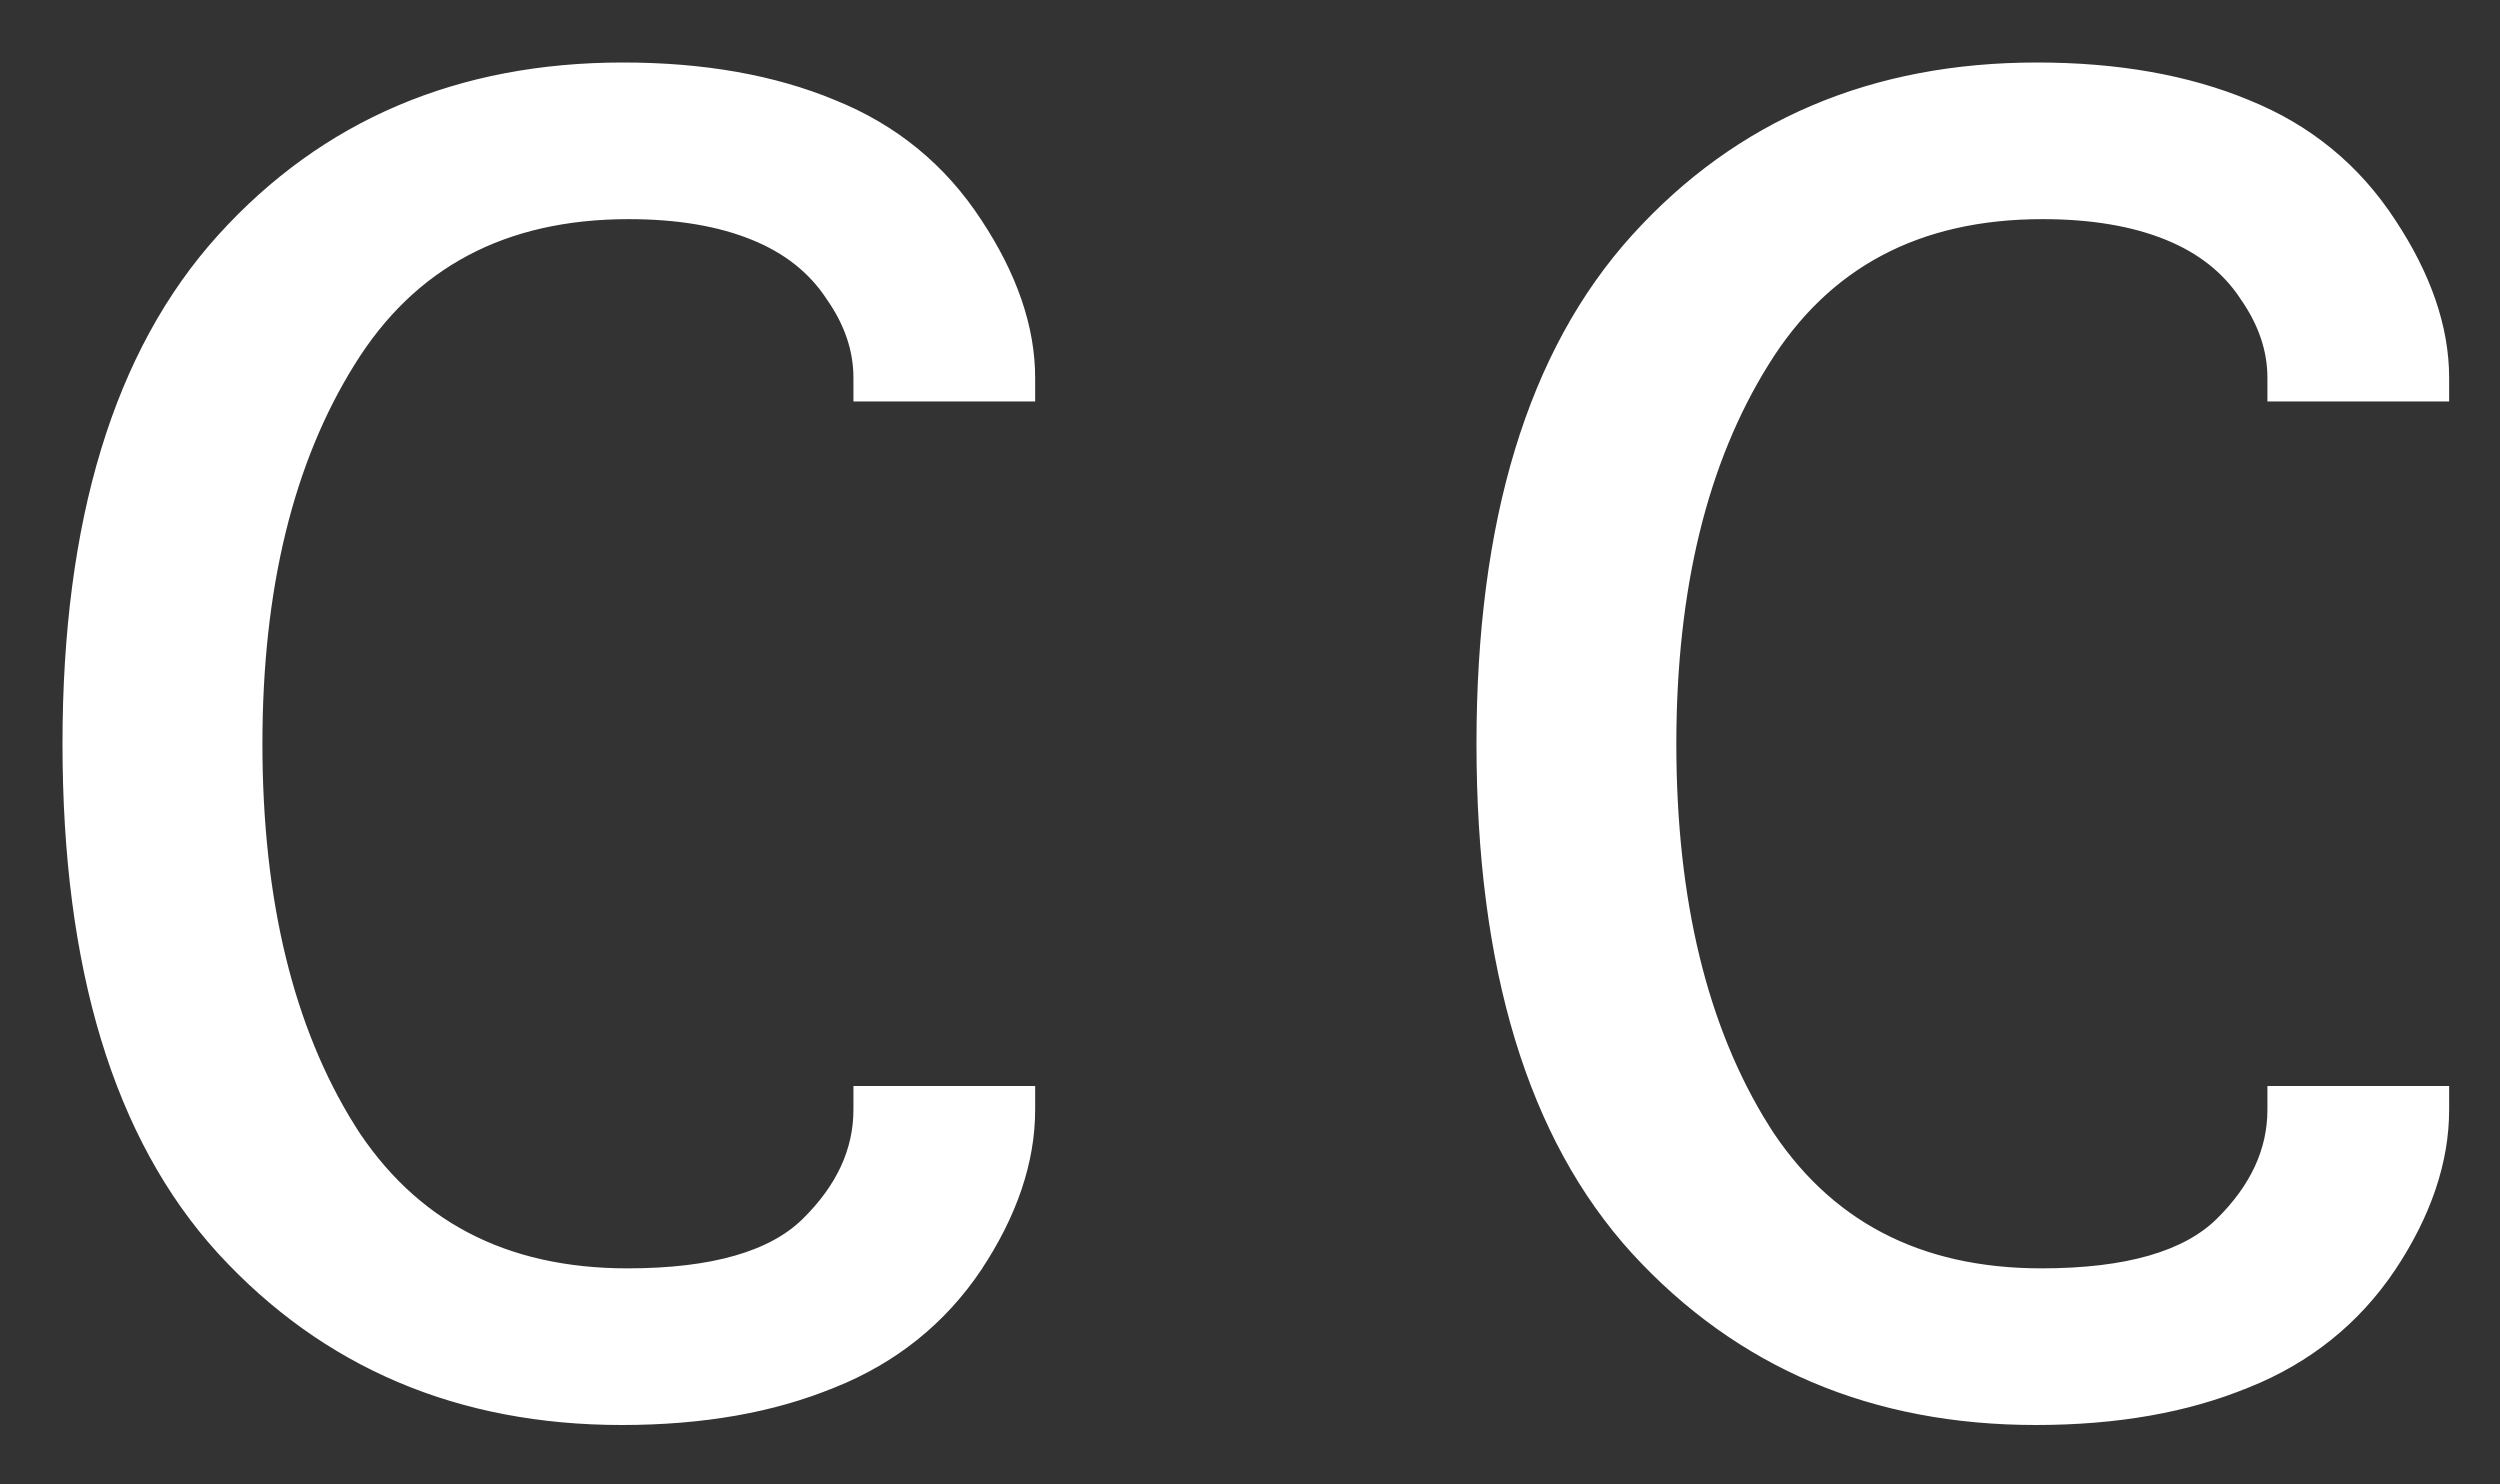 <?xml version="1.0" encoding="utf-8"?>
<svg xmlns="http://www.w3.org/2000/svg" fill="none" height="100%" overflow="visible" preserveAspectRatio="none" style="display: block;" viewBox="0 0 32 19" width="100%">
<rect x="0" y="0" width="32" height="19" fill="#333333" stroke="none"/>
<path d="M7.974 0.9C8.995 0.9 9.889 1.057 10.652 1.374H10.651C11.419 1.683 12.028 2.182 12.477 2.87C12.922 3.543 13.15 4.2 13.15 4.837V5.039H11.024V4.837C11.024 4.471 10.906 4.117 10.663 3.771L10.662 3.769C10.431 3.418 10.098 3.153 9.657 2.975C9.215 2.796 8.679 2.705 8.047 2.705C6.435 2.705 5.243 3.341 4.455 4.612C3.66 5.886 3.259 7.519 3.259 9.52C3.259 11.54 3.661 13.183 4.455 14.456H4.454C5.251 15.709 6.439 16.335 8.032 16.335C9.142 16.335 9.901 16.107 10.34 15.678C10.801 15.226 11.024 14.735 11.024 14.203V14.001H13.15V14.203C13.15 14.859 12.923 15.525 12.477 16.198L12.477 16.199C12.027 16.868 11.418 17.357 10.651 17.666L10.65 17.665C9.887 17.982 8.989 18.14 7.959 18.14C5.89 18.14 4.19 17.419 2.866 15.977C1.549 14.532 0.9 12.373 0.9 9.52C0.9 6.686 1.55 4.532 2.866 3.077C4.18 1.625 5.886 0.9 7.974 0.9ZM26.072 0.9C27.094 0.9 27.987 1.057 28.751 1.374H28.75C29.517 1.683 30.126 2.182 30.575 2.87C31.02 3.543 31.249 4.2 31.249 4.837V5.039H29.123V4.837C29.123 4.471 29.004 4.117 28.762 3.771L28.761 3.769C28.53 3.418 28.196 3.153 27.756 2.975C27.314 2.796 26.777 2.705 26.145 2.705C24.533 2.705 23.341 3.341 22.554 4.612C21.759 5.886 21.358 7.519 21.357 9.52C21.357 11.54 21.759 13.183 22.554 14.456H22.553C23.35 15.709 24.538 16.335 26.131 16.335C27.24 16.335 28 16.107 28.439 15.678C28.899 15.226 29.123 14.735 29.123 14.203V14.001H31.249V14.203C31.249 14.859 31.022 15.525 30.576 16.198L30.575 16.199C30.126 16.868 29.517 17.357 28.75 17.666L28.749 17.665C27.986 17.982 27.088 18.14 26.058 18.14C23.989 18.14 22.288 17.419 20.965 15.977C19.648 14.532 18.999 12.373 18.999 9.52C18.999 6.686 19.648 4.532 20.965 3.077C22.279 1.625 23.984 0.9 26.072 0.9Z" fill="white" id="CC" stroke="white" stroke-width="0.2"/>
</svg>